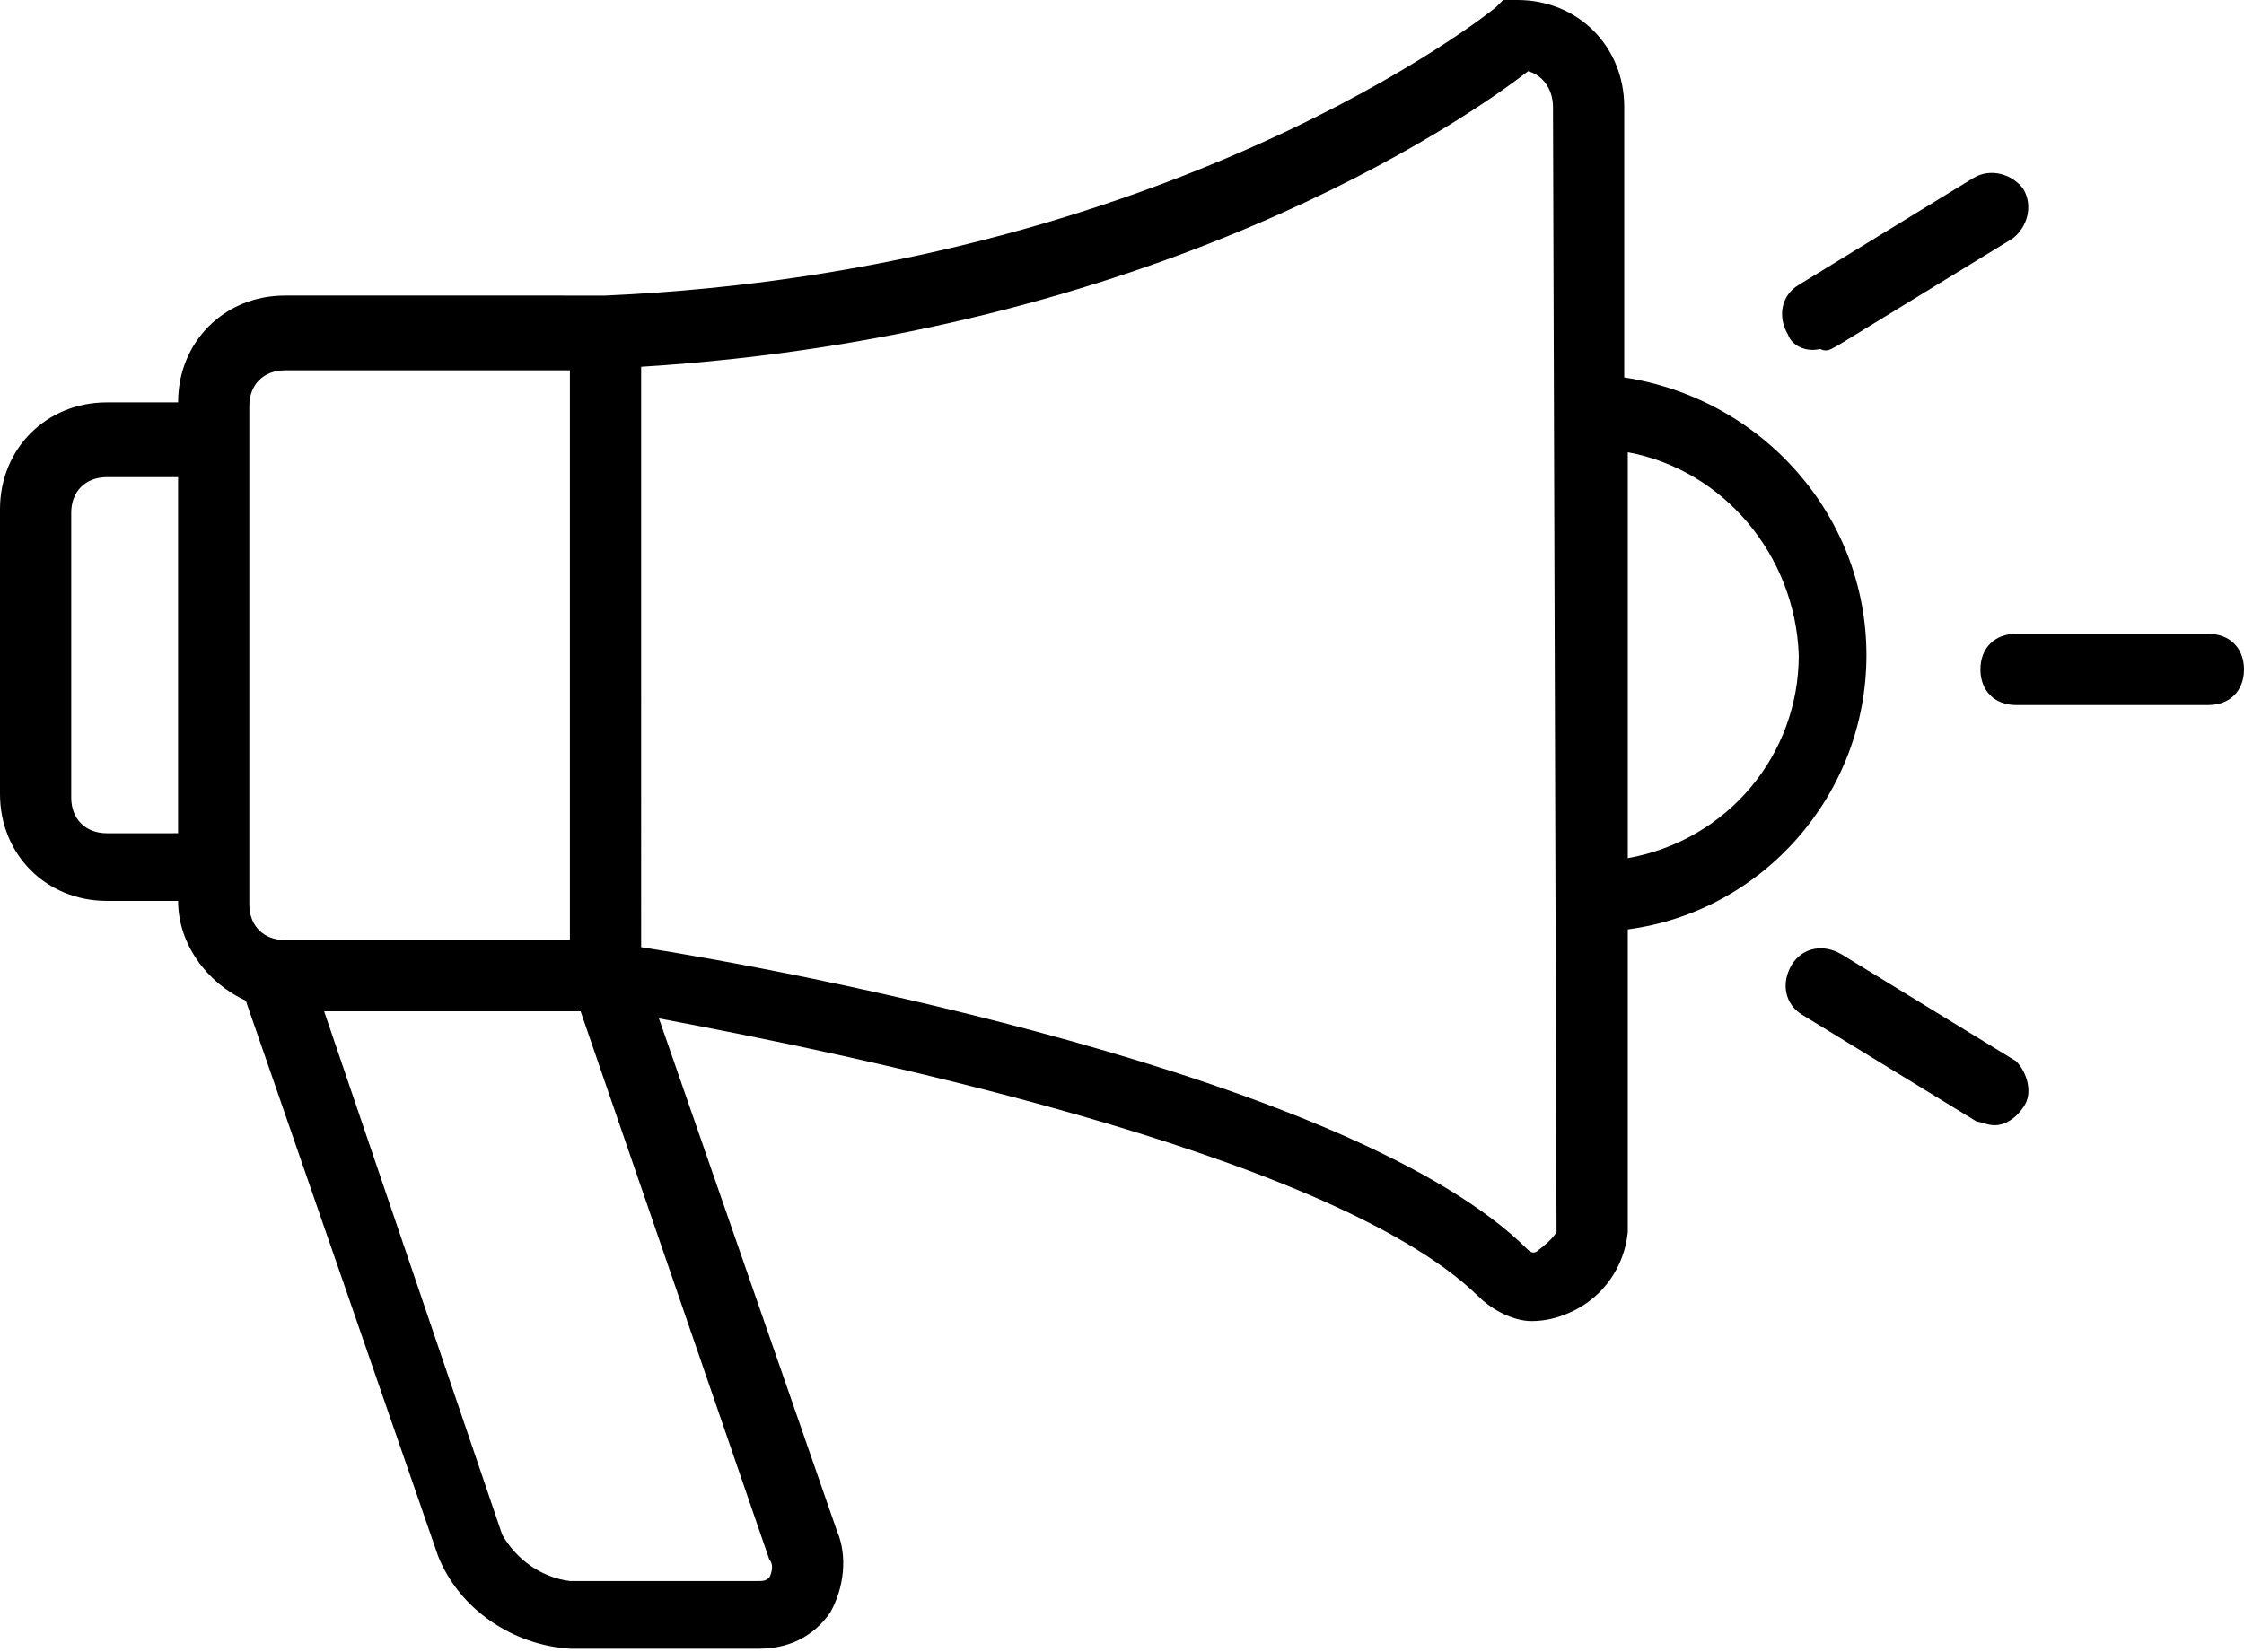 <?xml version="1.0" encoding="utf-8"?>
<!-- Generator: Adobe Illustrator 22.1.0, SVG Export Plug-In . SVG Version: 6.00 Build 0)  -->
<svg version="1.1" id="Layer_1" xmlns="http://www.w3.org/2000/svg" xmlns:xlink="http://www.w3.org/1999/xlink" x="0px" y="0px"
	 viewBox="0 0 63 46.4" style="enable-background:new 0 0 63 46.4;" xml:space="preserve">
<title>PR</title>
<g id="Layer_2_1_">
	<g id="Layer_1-2">
		<path d="M52.4,18.4c0-3.9-2.9-7.2-6.8-7.8V3c0-1.7-1.3-3-3-3h-0.4L42,0.2c-0.1,0.1-9.2,7.4-25,8.1H8c-1.7,0-3,1.3-3,3H3
			c-1.7,0-3,1.3-3,3v8c0,1.7,1.3,3,3,3l0,0h2c0,1.2,0.8,2.3,1.9,2.8l5.4,15.6c0.6,1.5,2.1,2.5,3.7,2.6h5.3c0.8,0,1.5-0.3,2-1
			c0.4-0.7,0.5-1.6,0.2-2.3l-5-14.4c4.8,0.9,18.8,3.7,23,7.8c0.4,0.4,1,0.7,1.5,0.7c0.4,0,0.8-0.1,1.2-0.3c0.8-0.4,1.4-1.2,1.5-2.2
			v-8.5C49.5,25.6,52.4,22.3,52.4,18.4z M3,23.4c-0.6,0-1-0.4-1-1v-8c0-0.6,0.4-1,1-1h2v10H3z M7,11.4L7,11.4c0-0.6,0.4-1,1-1h8v16
			H8c-0.6,0-1-0.4-1-1V11.4z M21.6,44.3c-0.1,0.1-0.2,0.1-0.3,0.1H16c-0.8-0.1-1.5-0.6-1.9-1.3l-5-14.7h7.2l5.3,15.4
			C21.7,43.9,21.7,44.1,21.6,44.3z M43.7,34.6c0,0-0.1,0.2-0.5,0.5c-0.1,0.1-0.2,0.1-0.3,0c-4.9-4.9-21-7.9-24.9-8.5V10.3
			C32.4,9.4,41.1,3.4,42.9,2c0.4,0.1,0.7,0.5,0.7,1L43.7,34.6z M50.5,18.4c0,2.8-2,5.2-4.8,5.7V12.7C48.4,13.2,50.4,15.6,50.5,18.4
			L50.5,18.4z M50.2,9.4C49.9,8.9,50,8.3,50.5,8l4.9-3c0.5-0.3,1.1-0.1,1.4,0.3c0.3,0.5,0.1,1.1-0.3,1.4l0,0l-4.9,3
			c-0.2,0.1-0.3,0.2-0.5,0.1C50.7,9.9,50.3,9.7,50.2,9.4L50.2,9.4z M56.8,31.1c-0.2,0.3-0.5,0.5-0.8,0.5c-0.2,0-0.4-0.1-0.5-0.1
			l-4.9-3c-0.5-0.3-0.6-0.9-0.3-1.4c0.3-0.5,0.9-0.6,1.4-0.3l4.9,3C56.9,30.1,57.1,30.7,56.8,31.1C56.8,31.1,56.8,31.1,56.8,31.1z
			 M63,18.8c0,0.6-0.4,1-1,1h-5.4c-0.6,0-1-0.4-1-1s0.4-1,1-1H62C62.6,17.8,63,18.2,63,18.8z"/>
	</g>
</g>
</svg>
